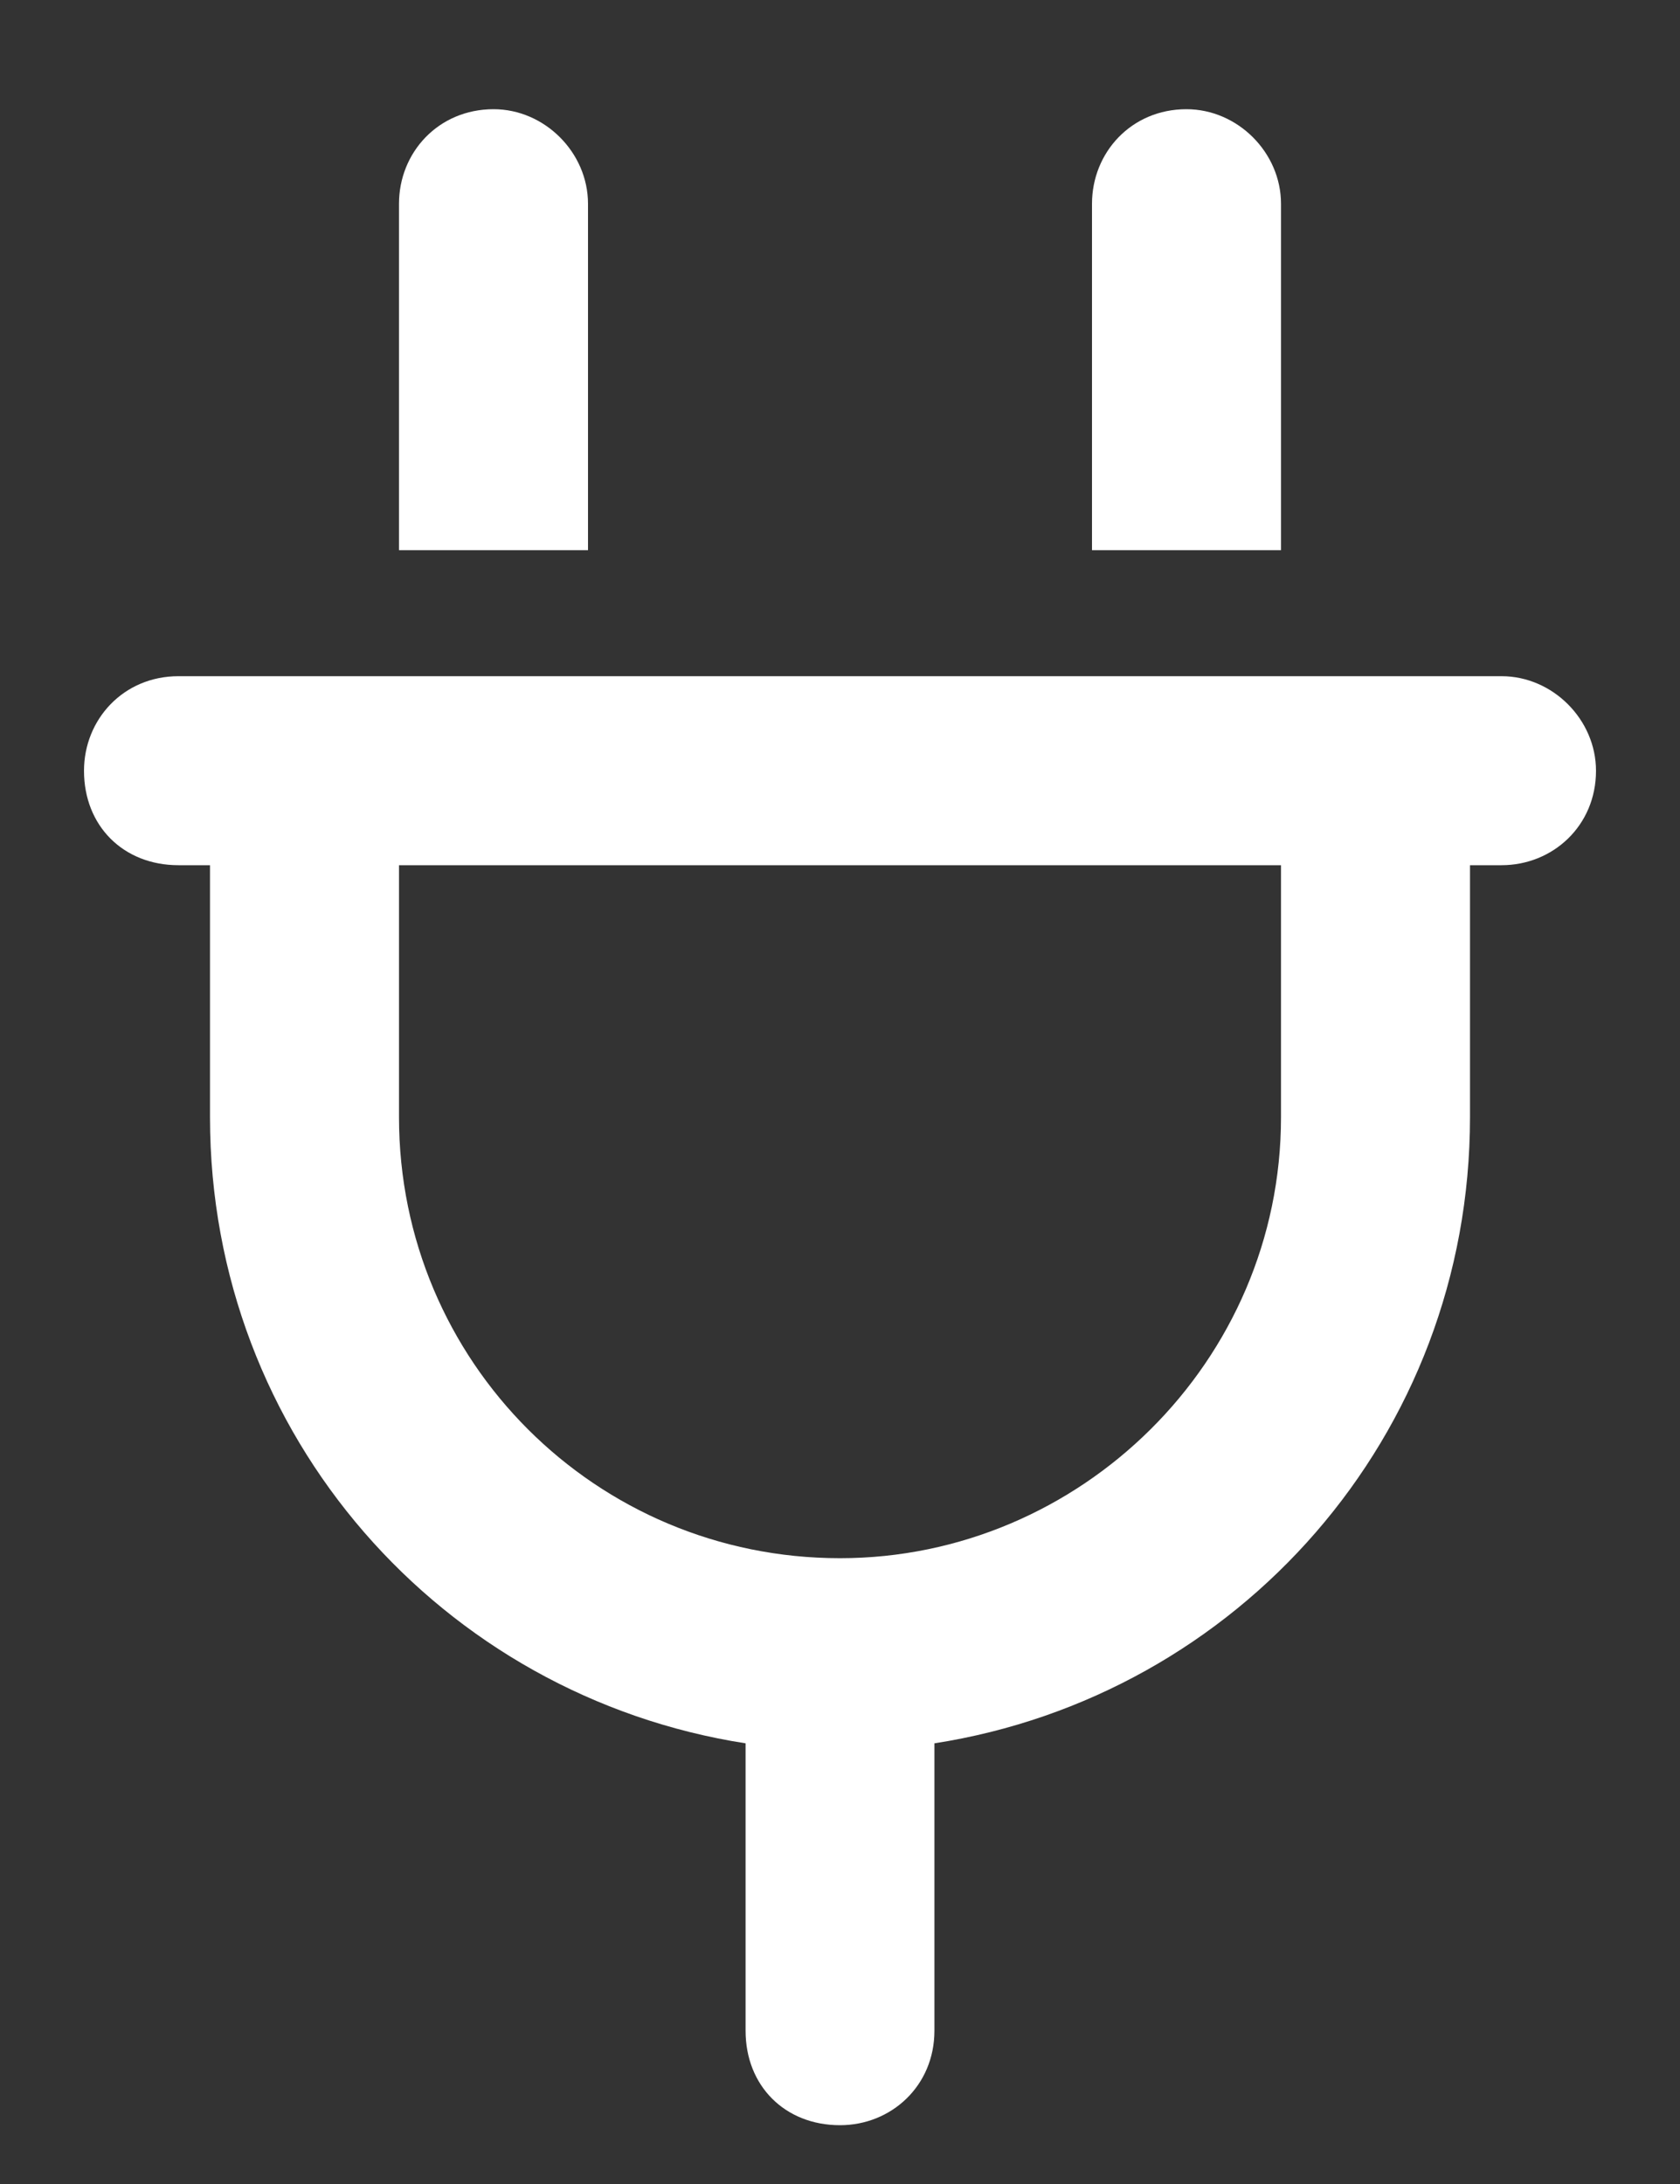 <svg xmlns="http://www.w3.org/2000/svg" width="100%" viewBox="0 0 10 13" fill="none" class="nav_dropdown_icon_svg"><rect x="0" y="0" width="10" height="13" fill="#333333" stroke="none"/><path d="M3.5 1.213V3.275H2.375V1.213C2.375 0.908 2.609 0.65 2.938 0.65C3.242 0.65 3.5 0.908 3.5 1.213ZM7.625 1.213V3.275H6.5V1.213C6.5 0.908 6.734 0.65 7.062 0.65C7.367 0.65 7.625 0.908 7.625 1.213ZM1.062 4.025H1.25H2.375H7.625H8.75H8.938C9.242 4.025 9.5 4.283 9.5 4.588C9.5 4.916 9.242 5.15 8.938 5.15H8.75V6.65C8.75 8.549 7.367 10.096 5.562 10.377V12.088C5.562 12.416 5.305 12.65 5 12.65C4.672 12.65 4.438 12.416 4.438 12.088V10.377C2.633 10.096 1.25 8.549 1.25 6.65V5.15H1.062C0.734 5.15 0.5 4.916 0.5 4.588C0.5 4.283 0.734 4.025 1.062 4.025ZM5 9.275C6.43 9.275 7.625 8.104 7.625 6.65V5.15H2.375V6.65C2.375 8.104 3.547 9.275 5 9.275Z" fill="#ffffff"></path></svg>